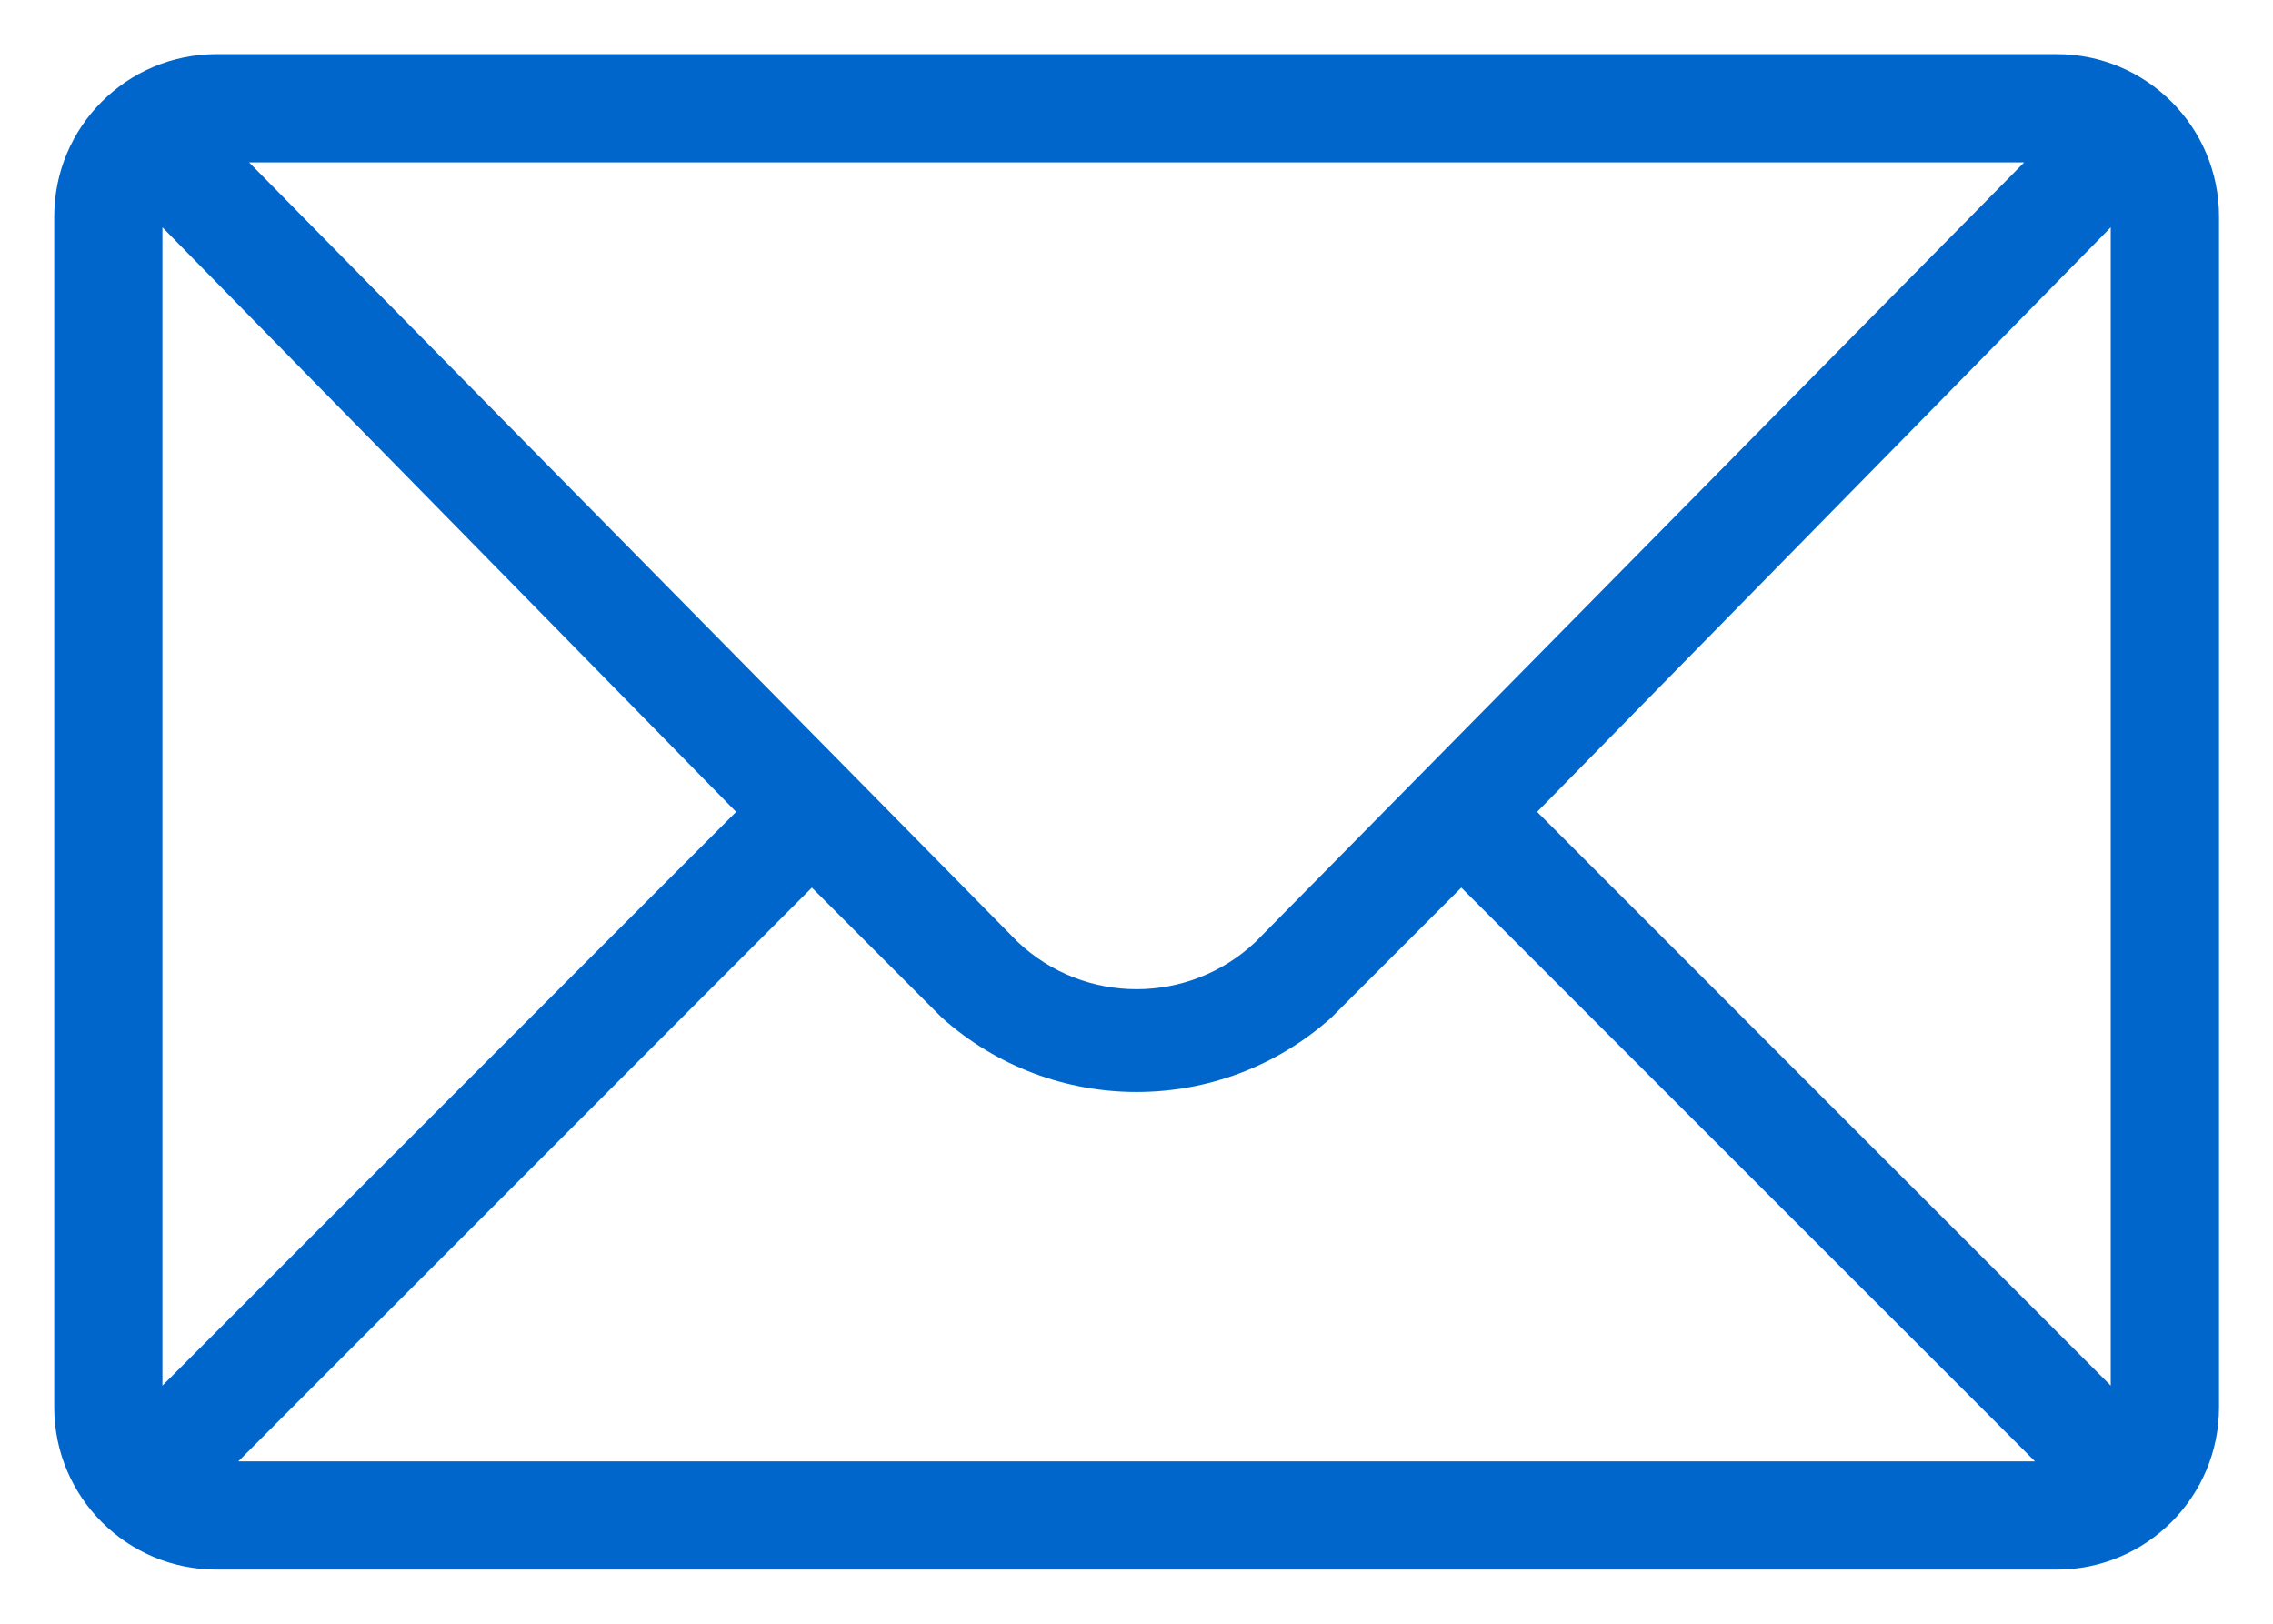 <svg width="28" height="20" viewBox="0 0 28 20" fill="none" xmlns="http://www.w3.org/2000/svg">
<path fill-rule="evenodd" clip-rule="evenodd" d="M25.335 0.667H2.668C1.563 0.667 0.668 1.562 0.668 2.667V17.333C0.668 18.438 1.563 19.333 2.668 19.333H25.335C26.439 19.333 27.335 18.438 27.335 17.333V2.667C27.335 1.562 26.439 0.667 25.335 0.667ZM24.935 2L15.468 11.6C14.645 12.379 13.357 12.379 12.535 11.6L3.068 2H24.935ZM2.001 2.8V17.067L9.068 10L2.001 2.8ZM2.935 18L10.001 10.933L11.601 12.533C12.968 13.756 15.035 13.756 16.401 12.533L18.001 10.933L25.068 18H2.935ZM26.001 2.8L18.935 10L26.001 17.067V2.8Z" fill="#0066CC"/>
</svg>
